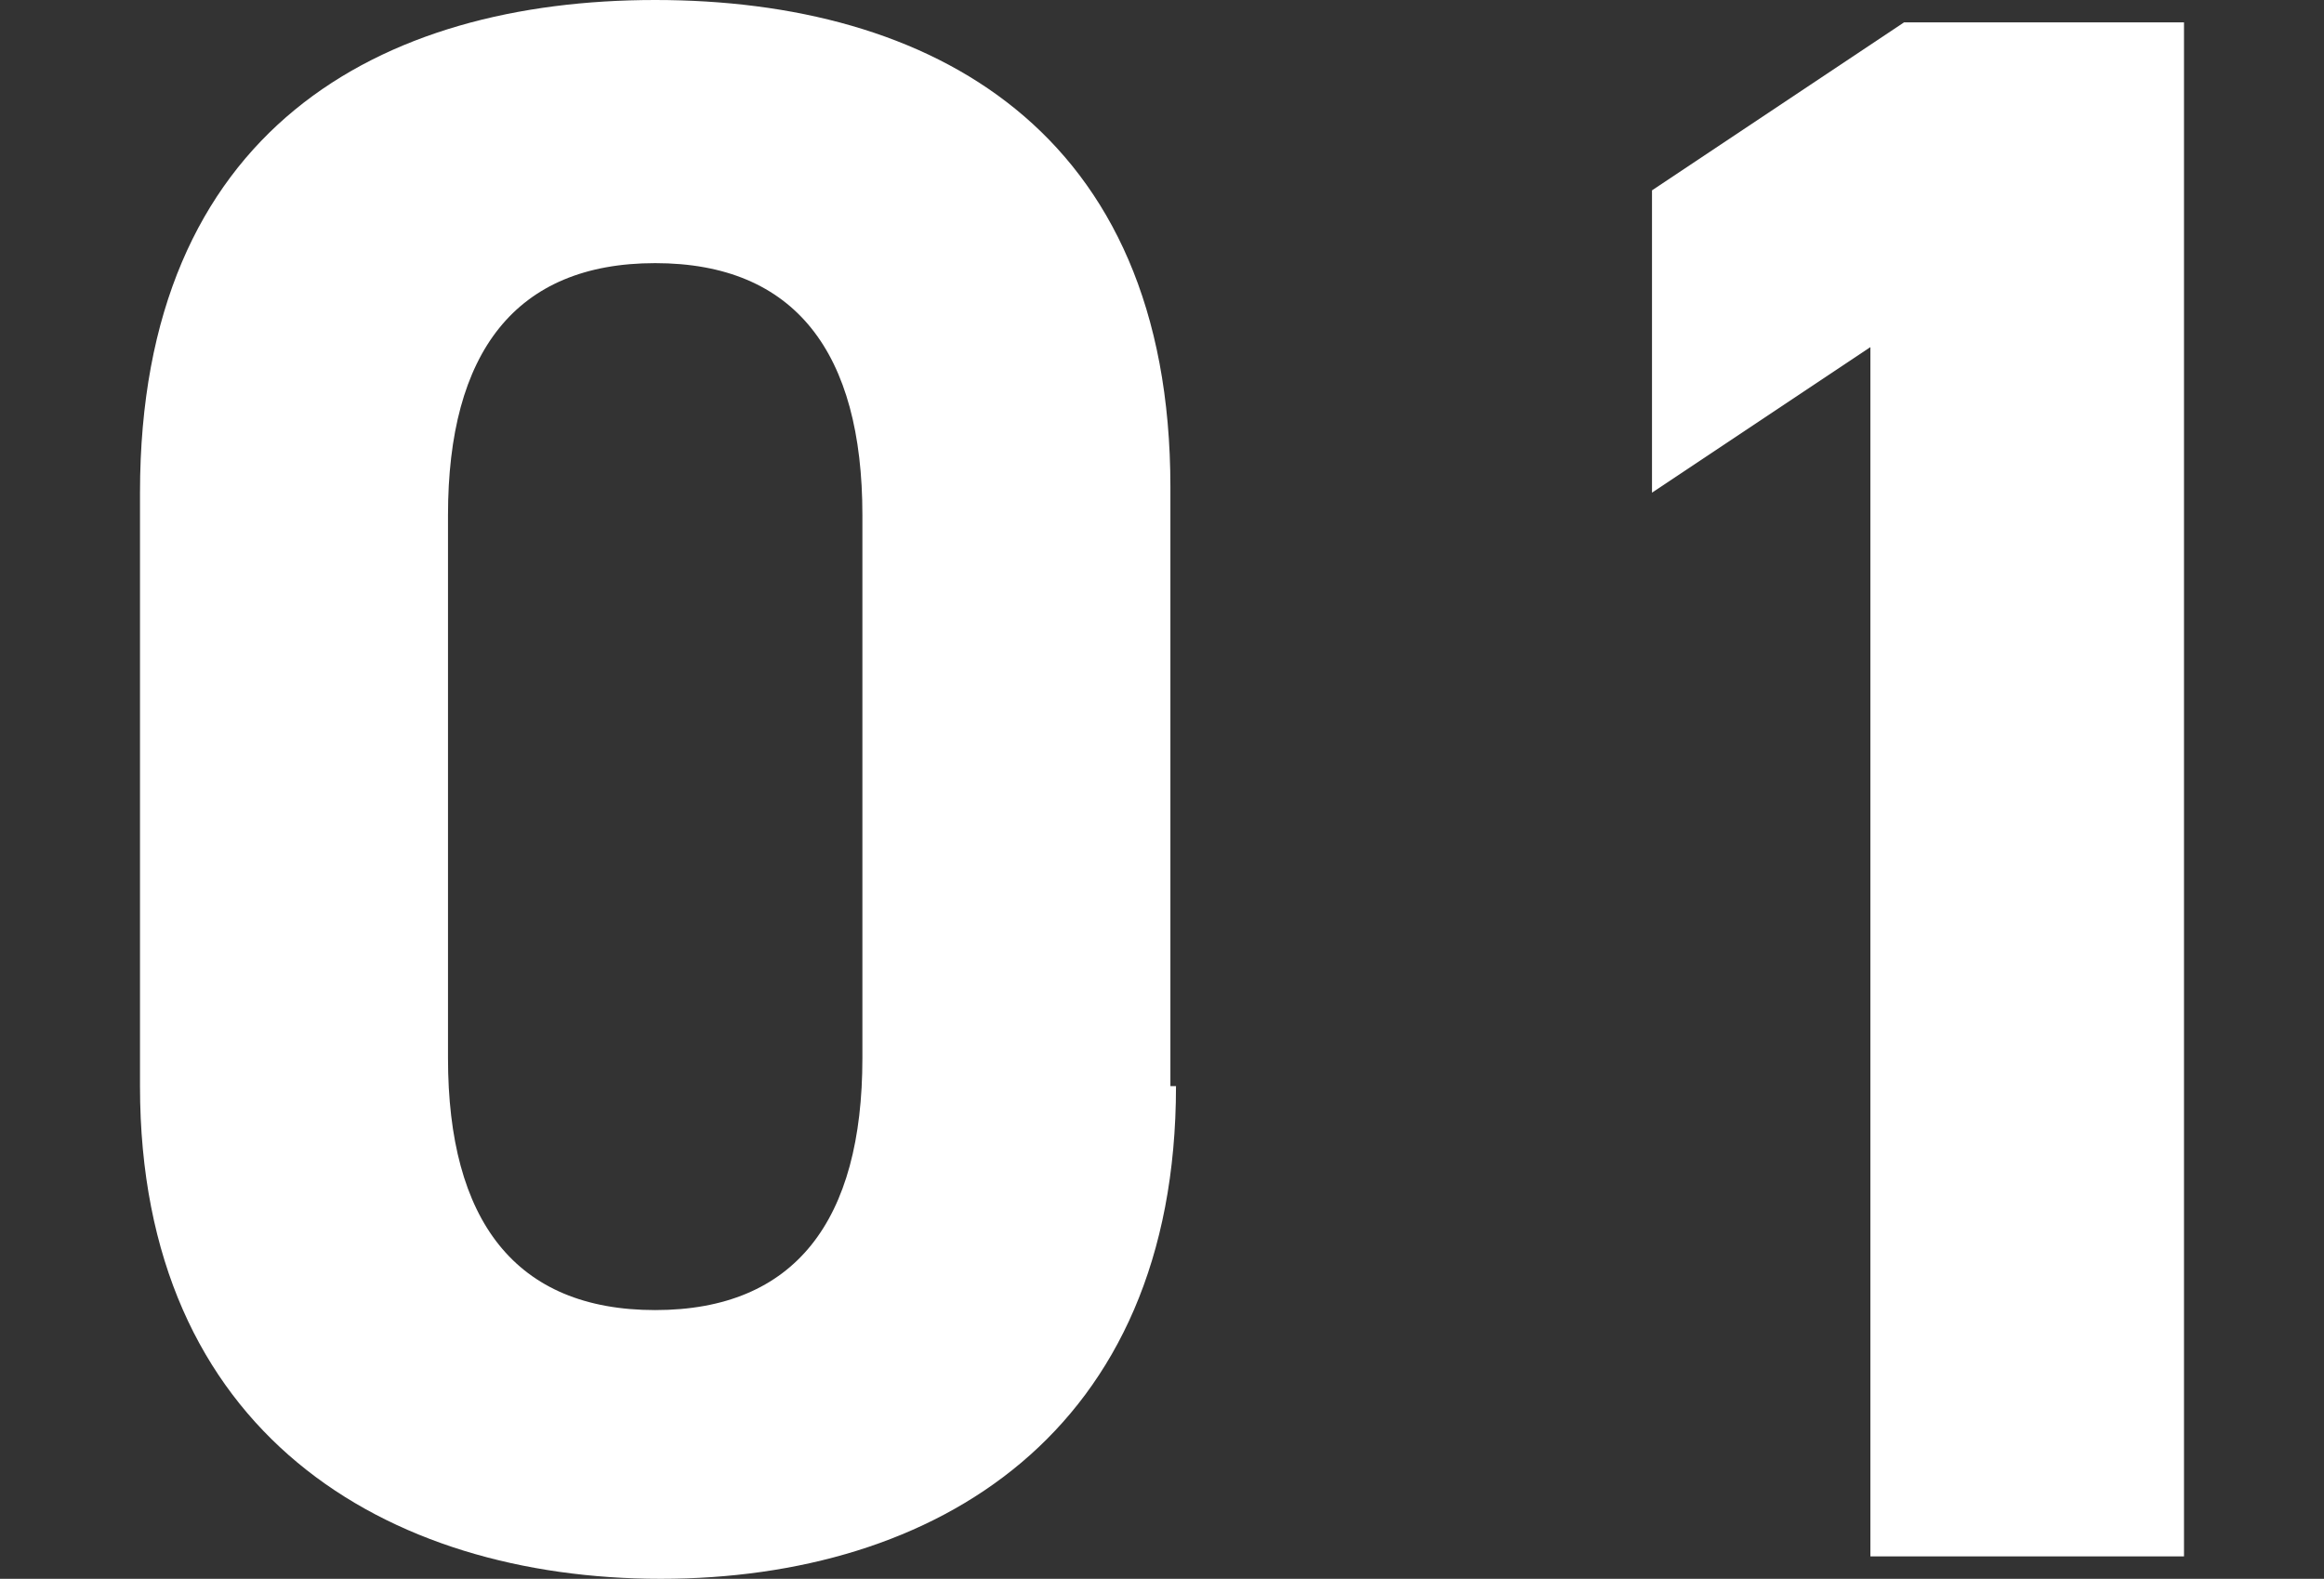 <?xml version="1.0" encoding="utf-8"?>
<!-- Generator: Adobe Illustrator 28.0.0, SVG Export Plug-In . SVG Version: 6.00 Build 0)  -->
<svg version="1.1" id="レイヤー_1" xmlns="http://www.w3.org/2000/svg" xmlns:xlink="http://www.w3.org/1999/xlink" x="0px"
	 y="0px" width="41.5px" height="28.2px" viewBox="0 0 41.5 28.2" style="enable-background:new 0 0 41.5 28.2;"
	 xml:space="preserve">
<rect x="0" y="0" width="41.5" height="28.2" fill="#333333" stroke="none"/>
<style type="text/css">
	.st0{fill:#FFFFFF;}
</style>
<g>
	<path class="st0" d="M21,19.4c0,6.2-4.3,8.8-9.2,8.8s-9.3-2.6-9.3-8.8V8.8C2.5,2.3,6.8,0,11.7,0s9.2,2.3,9.2,8.7v10.7H21z
		 M11.7,4.7C9.2,4.7,8,6.3,8,9.2v9.7c0,2.9,1.2,4.5,3.7,4.5s3.7-1.6,3.7-4.5V9.2C15.4,6.3,14.2,4.7,11.7,4.7z"/>
	<path class="st0" d="M39,27.8h-5.6V6.2l-3.9,2.6V3.4l4.5-3h5V27.8z"/>
</g>
</svg>

